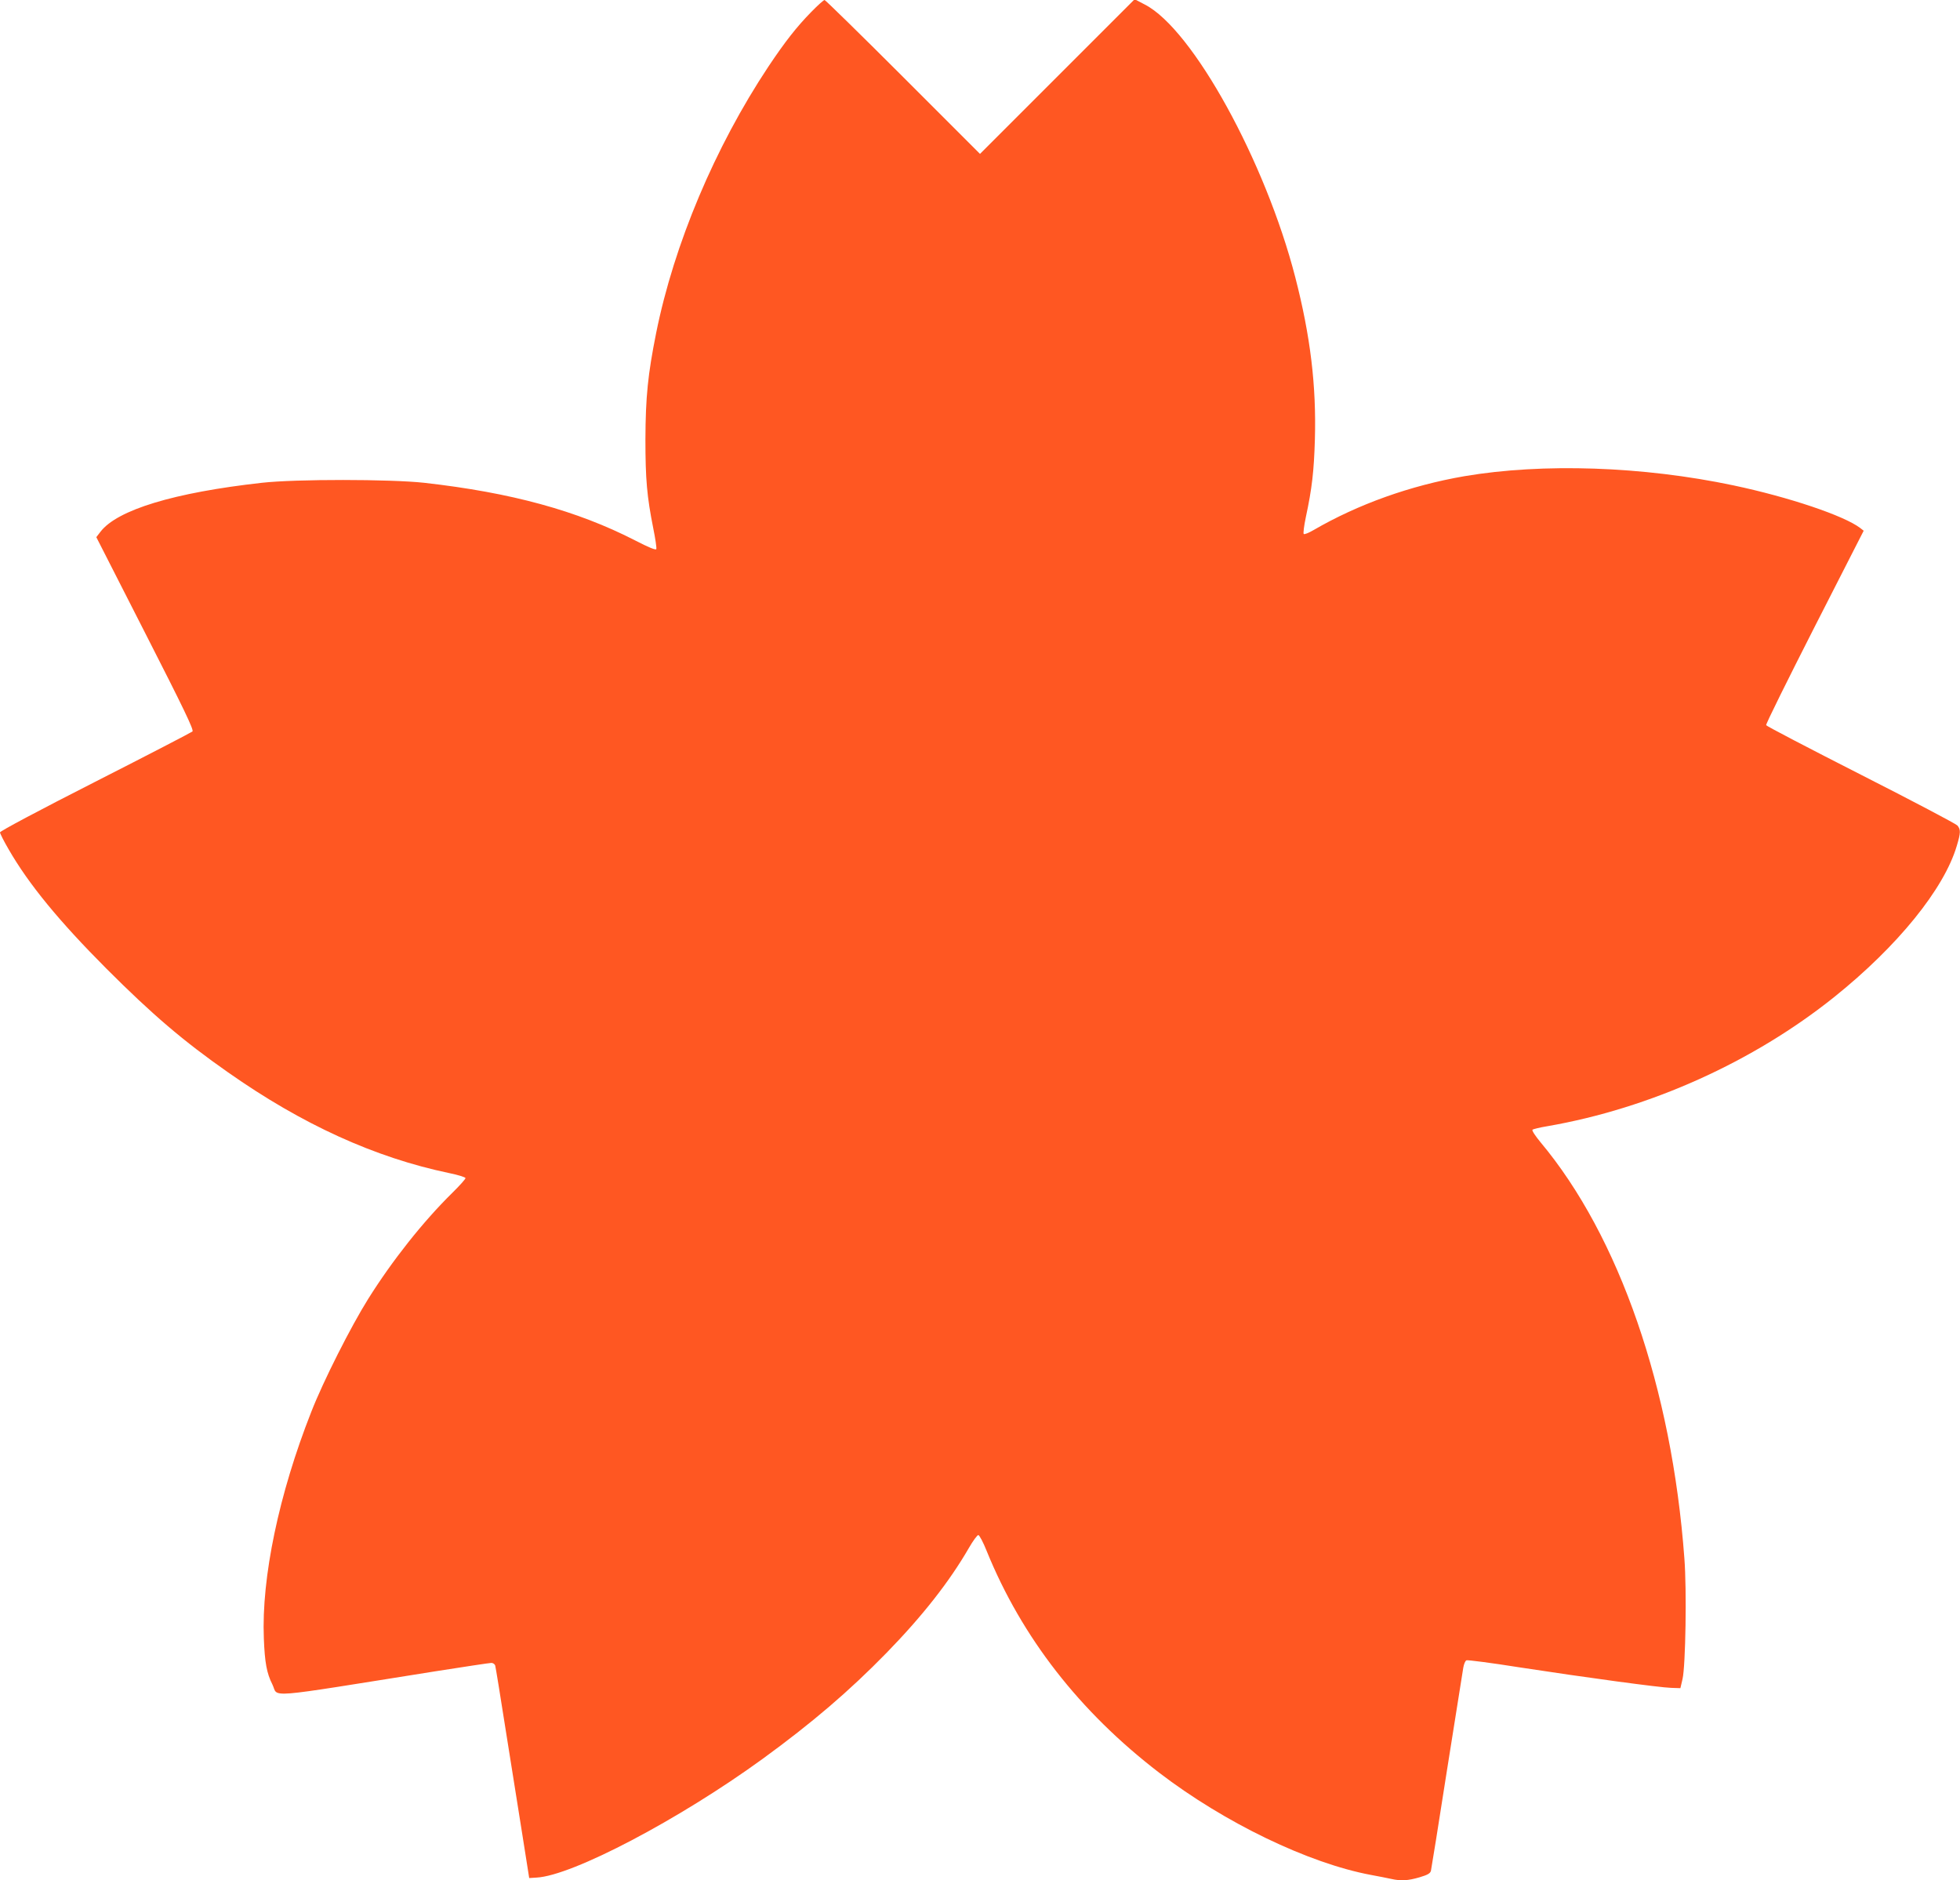 <?xml version="1.0" standalone="no"?>
<!DOCTYPE svg PUBLIC "-//W3C//DTD SVG 20010904//EN"
 "http://www.w3.org/TR/2001/REC-SVG-20010904/DTD/svg10.dtd">
<svg version="1.0" xmlns="http://www.w3.org/2000/svg"
 width="1280pt" height="1228pt" viewBox="0 0 1280 1228"
 preserveAspectRatio="xMidYMid meet">
<g transform="translate(0,1228) scale(0.1,-0.1)"
fill="#ff5722" stroke="none">
<path d="M5299 12203 c-97 -99 -172 -195 -281 -358 -349 -526 -616 -1159 -733
-1740 -54 -270 -69 -417 -70 -695 0 -261 10 -373 51 -579 14 -69 23 -130 20
-137 -3 -8 -48 10 -139 57 -378 194 -808 312 -1377 376 -219 24 -838 25 -1060
0 -574 -64 -945 -177 -1054 -320 l-27 -35 320 -628 c251 -492 318 -631 308
-641 -7 -6 -292 -154 -634 -328 -364 -185 -623 -323 -623 -331 0 -7 25 -57 56
-110 131 -228 330 -470 639 -780 300 -300 501 -472 794 -677 485 -341 960
-557 1444 -658 59 -12 107 -27 107 -33 0 -6 -39 -50 -86 -96 -193 -190 -392
-442 -549 -692 -114 -182 -294 -538 -372 -738 -212 -537 -326 -1084 -310
-1479 6 -159 19 -229 56 -302 43 -86 -81 -96 1063 86 191 30 356 55 367 55 11
0 22 -8 25 -17 3 -10 35 -207 71 -437 37 -231 86 -539 109 -685 l42 -266 48 3
c233 12 931 379 1476 775 324 236 566 443 810 693 235 241 411 466 537 684 27
47 55 85 62 85 7 0 32 -47 55 -105 229 -563 606 -1048 1126 -1447 427 -327
976 -592 1385 -668 50 -9 109 -21 132 -26 63 -14 109 -11 184 11 54 16 70 26
74 43 3 12 50 305 104 652 55 347 103 650 107 673 4 24 13 46 21 49 8 3 164
-17 346 -46 437 -67 917 -132 991 -134 l60 -2 14 60 c20 87 28 583 12 788 -82
1110 -425 2103 -940 2718 -33 40 -57 76 -52 81 4 4 48 15 97 23 670 116 1346
421 1874 844 414 332 717 706 800 987 26 87 26 106 4 133 -10 11 -294 161
-631 332 -338 172 -616 317 -618 323 -3 7 140 295 316 641 l321 629 -23 18
c-105 80 -463 201 -827 278 -592 125 -1246 147 -1758 60 -353 -61 -694 -183
-985 -352 -31 -18 -60 -30 -64 -25 -4 4 2 53 14 110 40 186 53 300 59 507 10
351 -29 675 -128 1059 -195 757 -670 1620 -982 1781 l-67 35 -505 -505 -505
-505 -503 503 c-276 276 -507 502 -512 502 -6 0 -45 -35 -86 -77z"/>
</g>
</svg>
